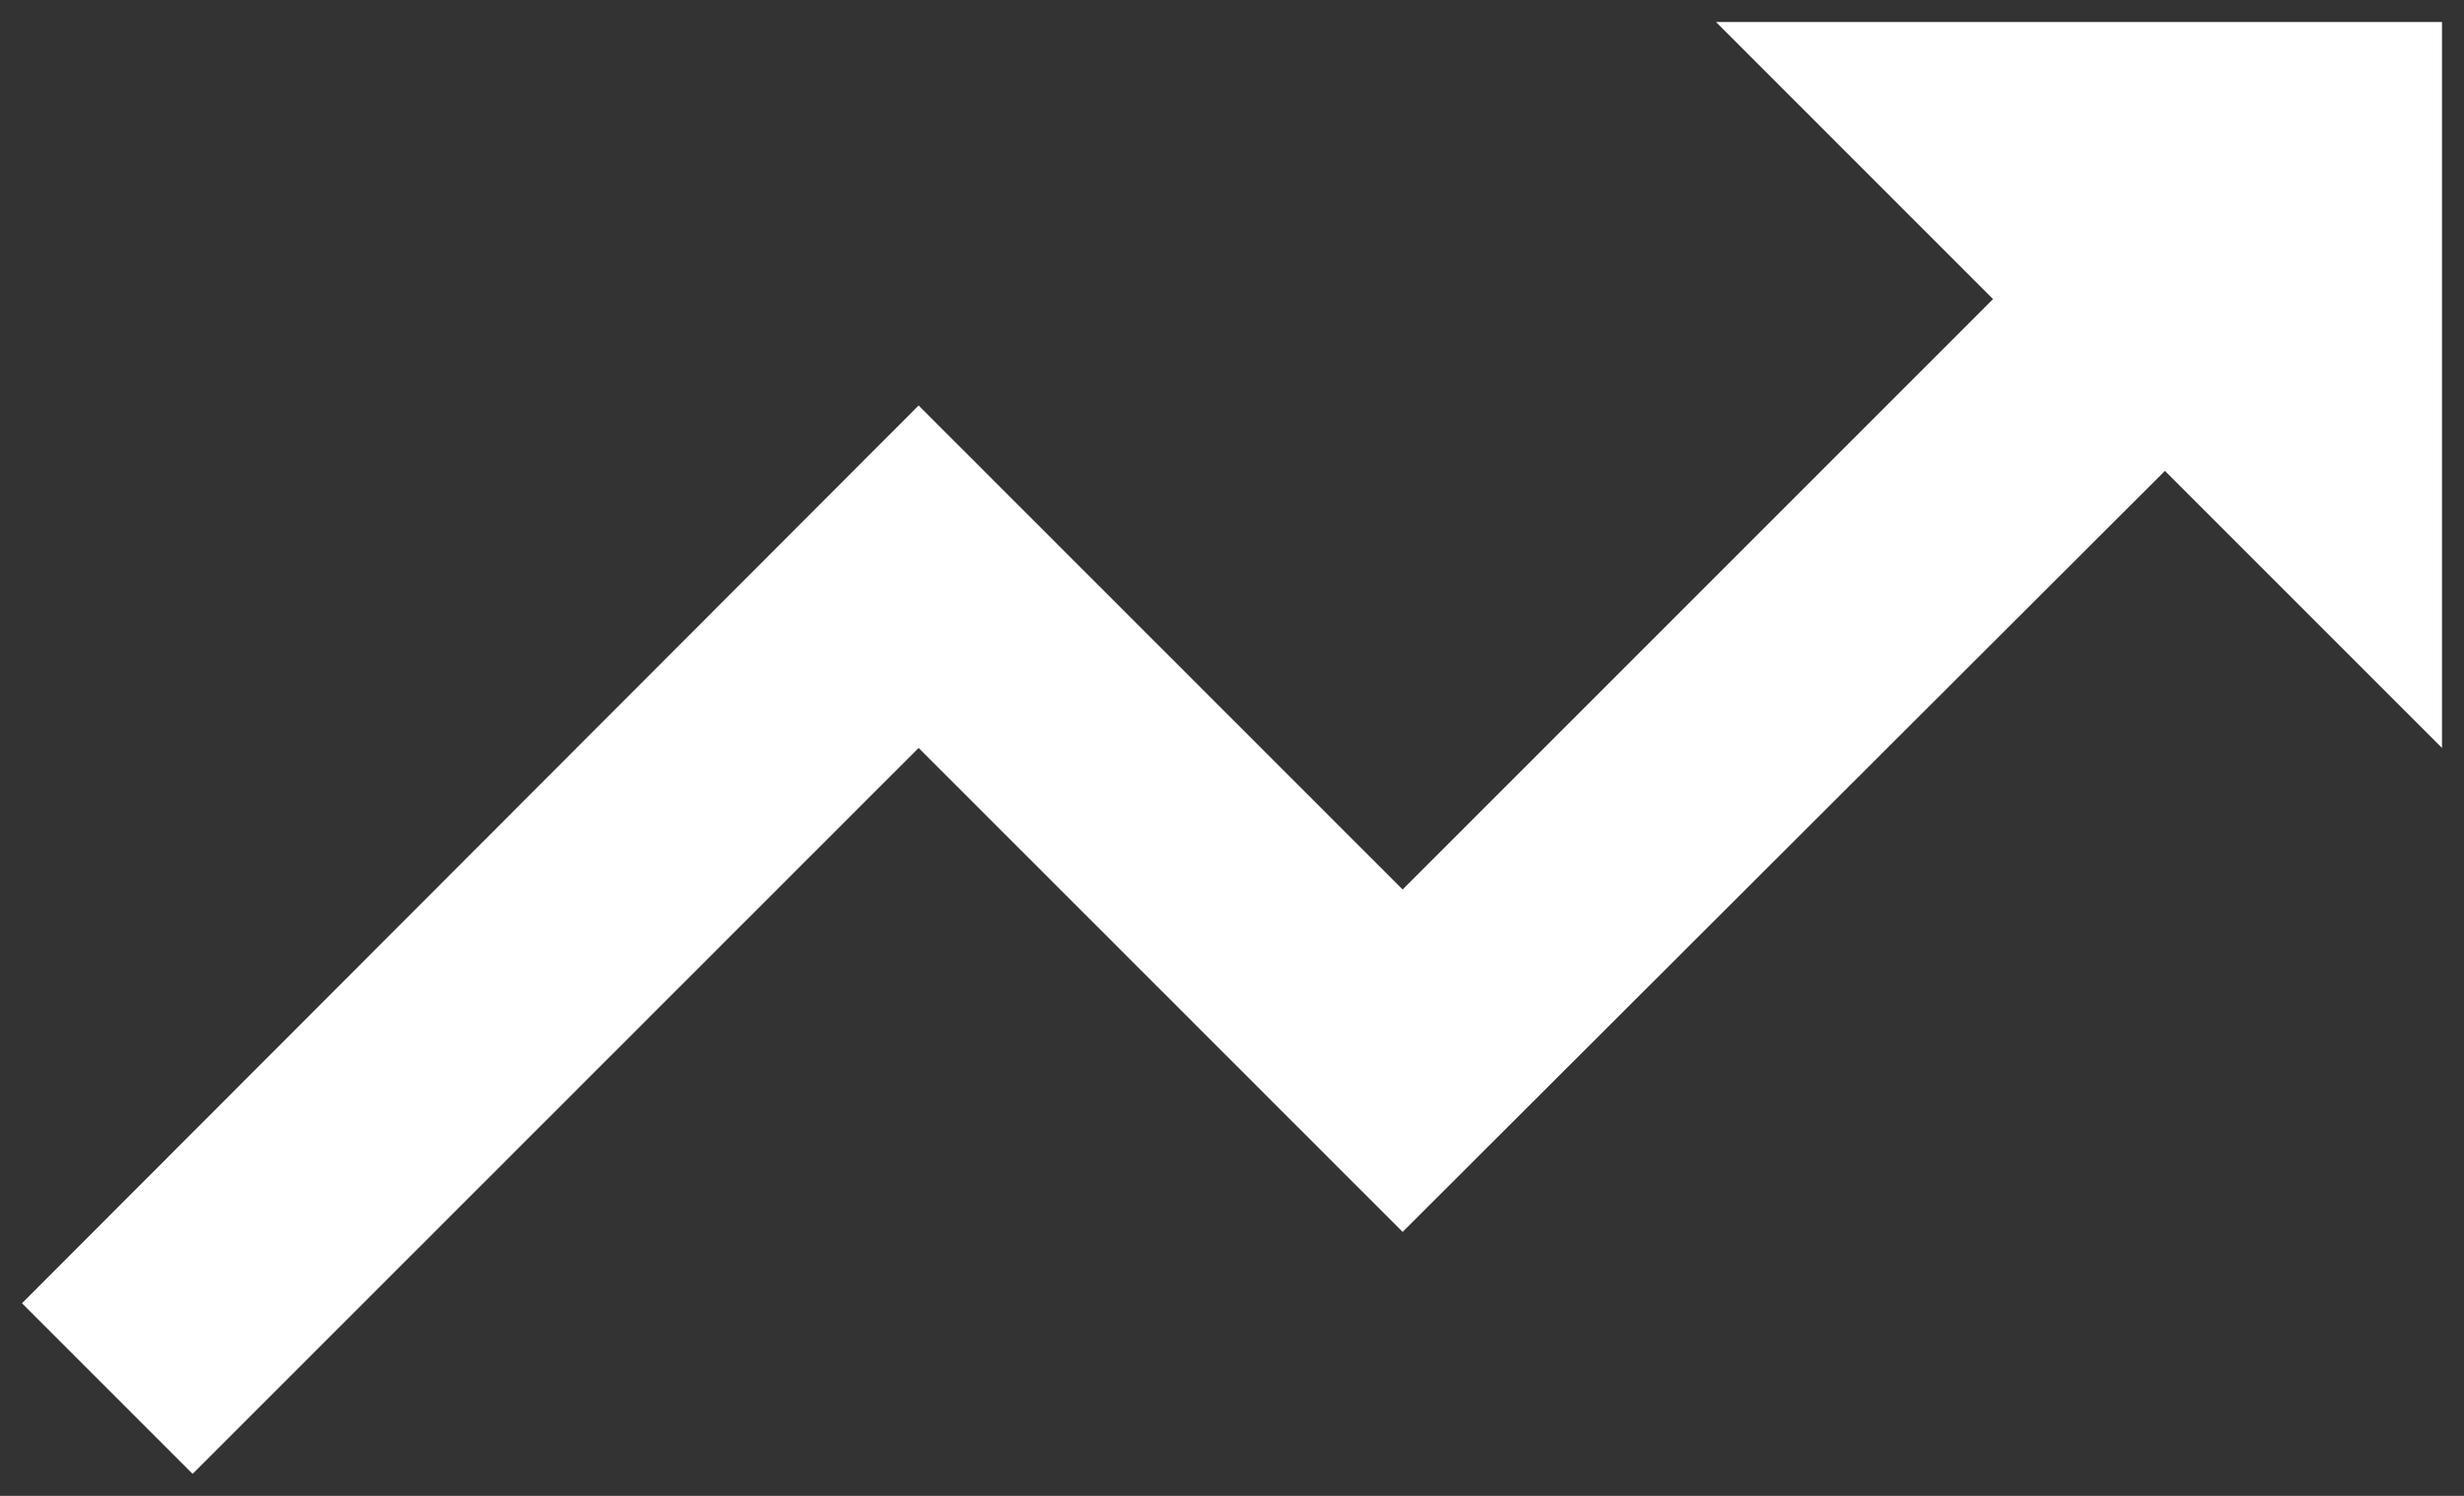 <svg width="56" height="34" viewBox="0 0 56 34" fill="none" xmlns="http://www.w3.org/2000/svg">
<rect x="0" y="0" width="56" height="34" fill="#333333" stroke="none"/>
<path d="M39 0.5L45.297 6.798L31.878 20.218L20.878 9.217L0.5 29.622L4.378 33.5L20.878 17L31.878 28L49.203 10.703L55.5 17V0.5H39Z" fill="white"/>
</svg>